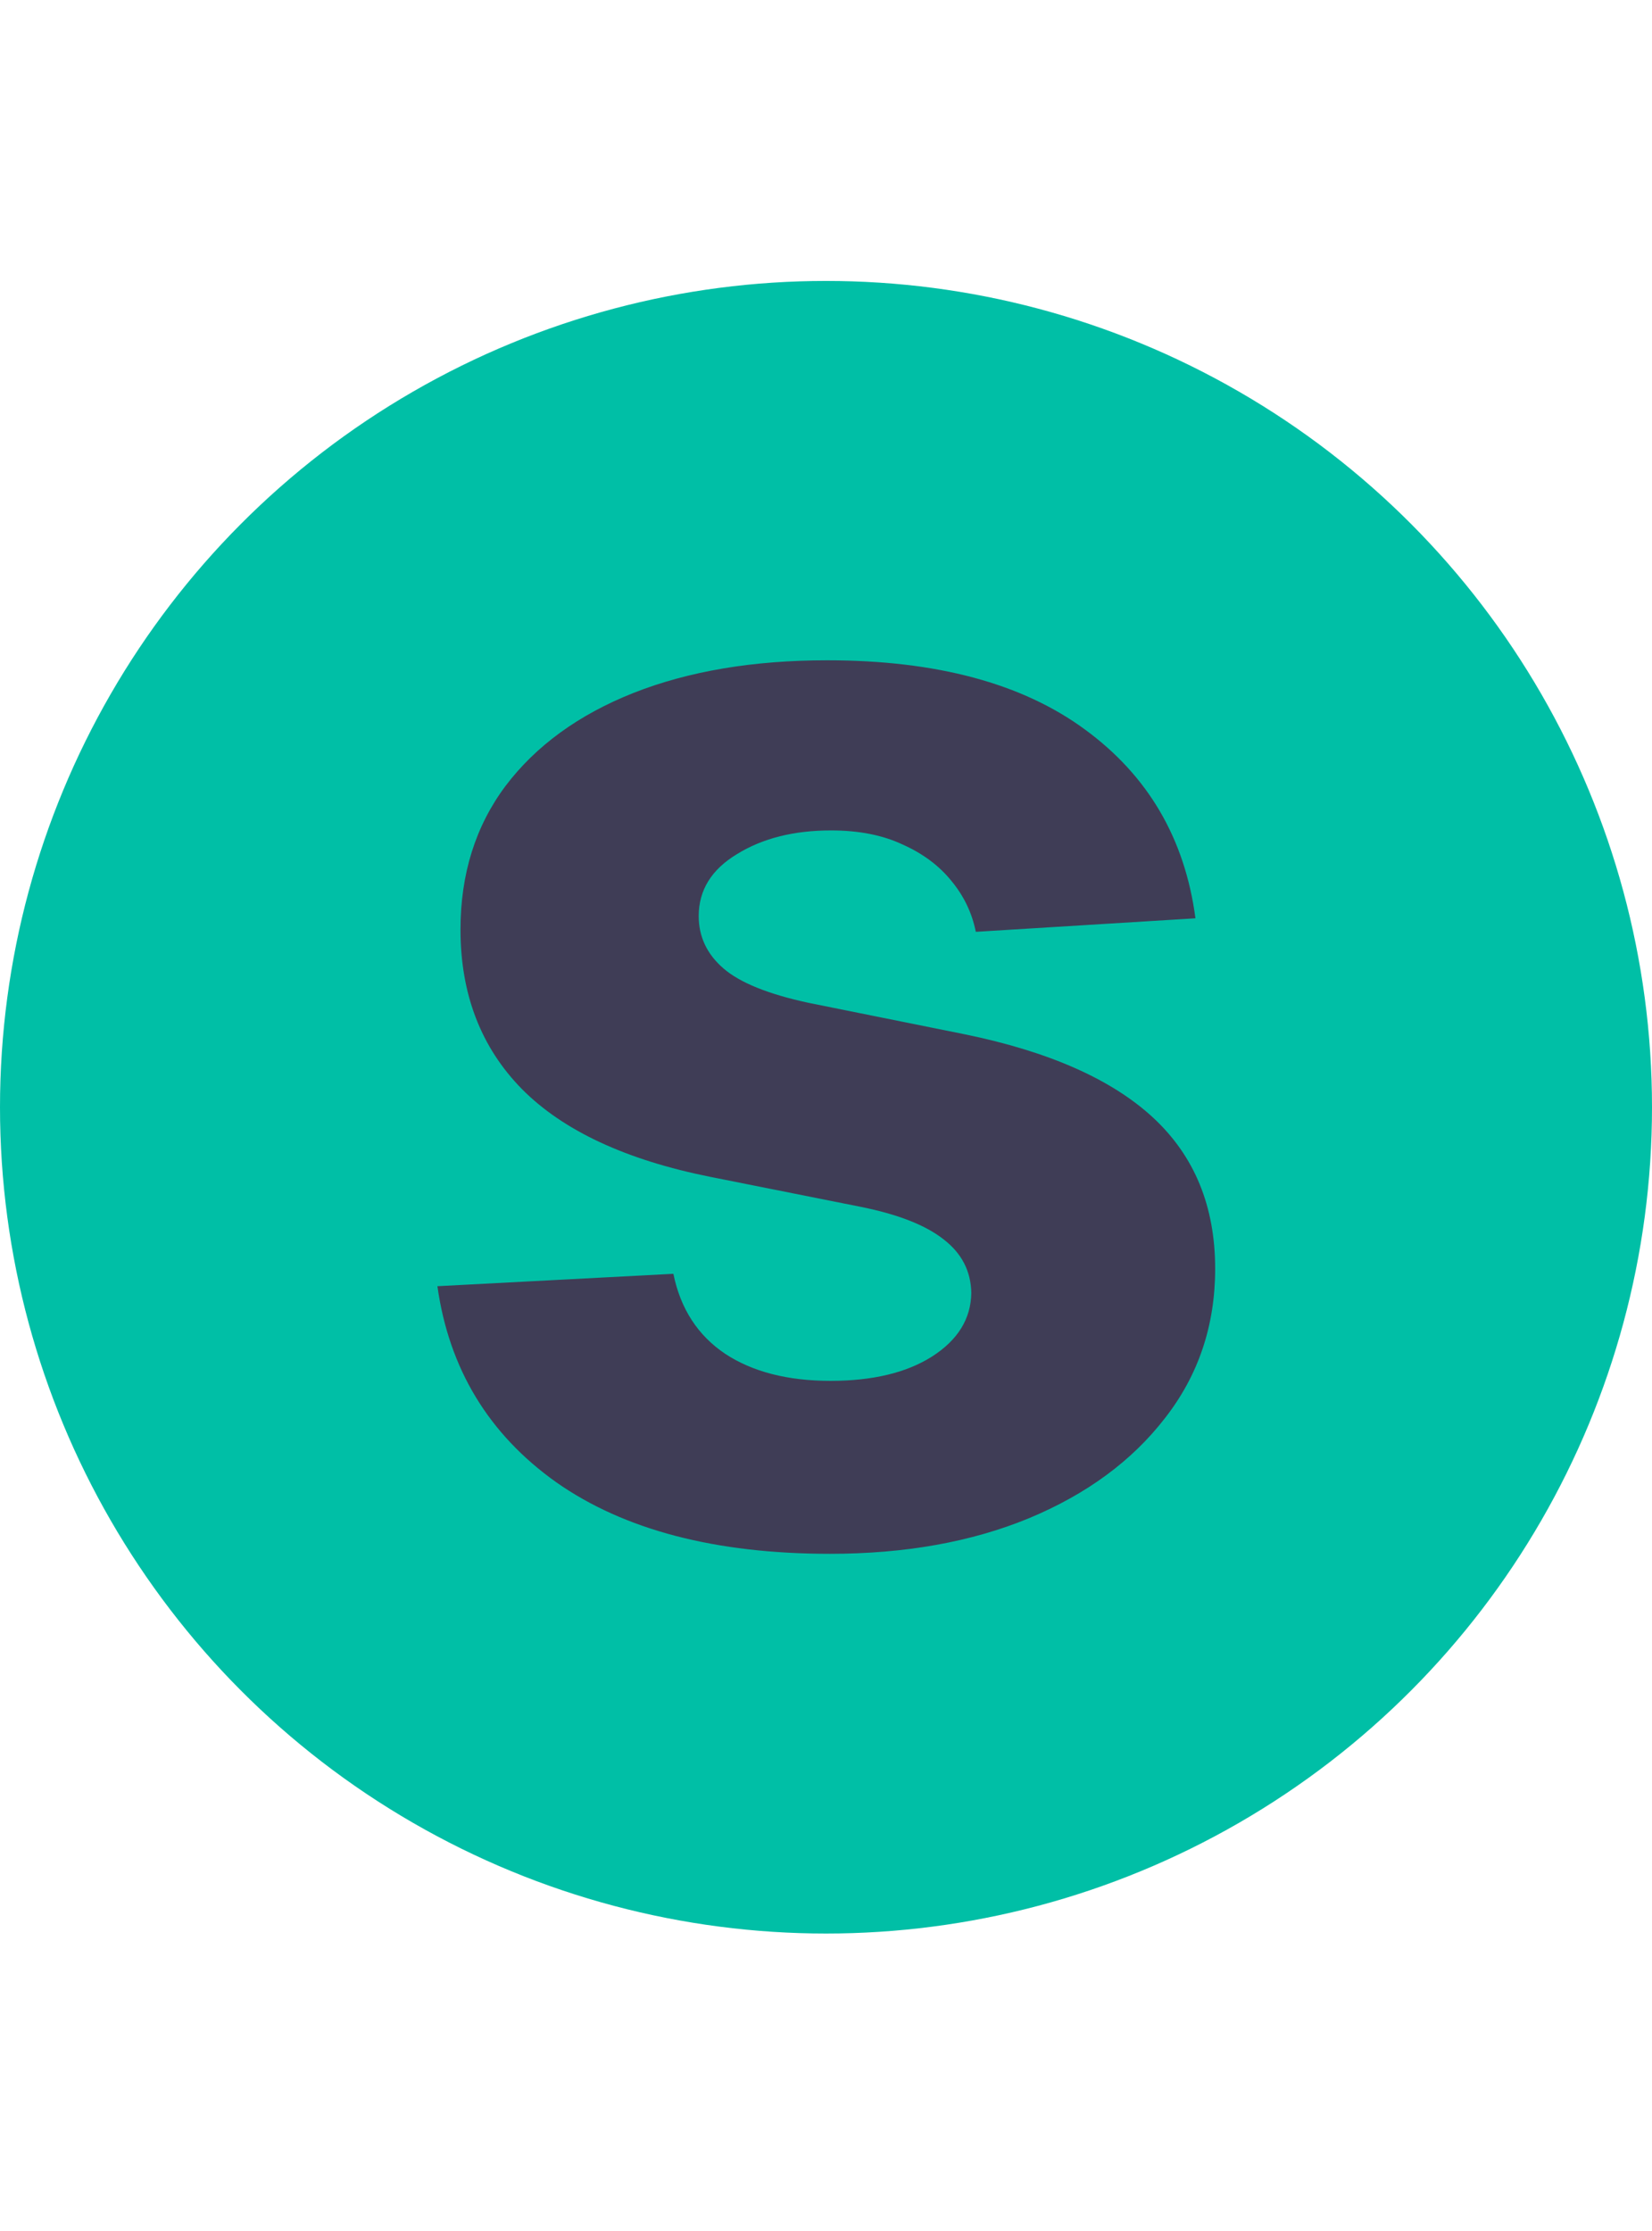 <svg width="100" height="135" viewBox="0 0 100 135" fill="none" xmlns="http://www.w3.org/2000/svg">
<circle cx="50" cy="67" r="50" fill="#00BFA6"/>
<path d="M72.364 55.568L59.068 56.386C58.841 55.25 58.352 54.227 57.602 53.318C56.852 52.386 55.864 51.648 54.636 51.102C53.432 50.534 51.989 50.25 50.307 50.25C48.057 50.25 46.159 50.727 44.614 51.682C43.068 52.614 42.295 53.864 42.295 55.432C42.295 56.682 42.795 57.739 43.795 58.602C44.795 59.466 46.511 60.159 48.943 60.682L58.42 62.591C63.511 63.636 67.307 65.318 69.807 67.636C72.307 69.954 73.557 73 73.557 76.773C73.557 80.204 72.546 83.216 70.523 85.807C68.523 88.398 65.773 90.421 62.273 91.875C58.795 93.307 54.784 94.023 50.239 94.023C43.307 94.023 37.784 92.579 33.67 89.693C29.579 86.784 27.182 82.829 26.477 77.829L40.761 77.079C41.193 79.193 42.239 80.807 43.898 81.921C45.557 83.011 47.682 83.557 50.273 83.557C52.818 83.557 54.864 83.068 56.409 82.091C57.977 81.091 58.773 79.807 58.795 78.239C58.773 76.921 58.216 75.841 57.125 75C56.034 74.136 54.352 73.477 52.08 73.023L43.011 71.216C37.898 70.193 34.091 68.421 31.591 65.898C29.114 63.375 27.875 60.159 27.875 56.25C27.875 52.886 28.784 49.989 30.602 47.557C32.443 45.125 35.023 43.25 38.341 41.932C41.682 40.614 45.591 39.955 50.068 39.955C56.682 39.955 61.886 41.352 65.682 44.148C69.5 46.943 71.727 50.75 72.364 55.568Z" fill="#3F3D56"/>
</svg>

